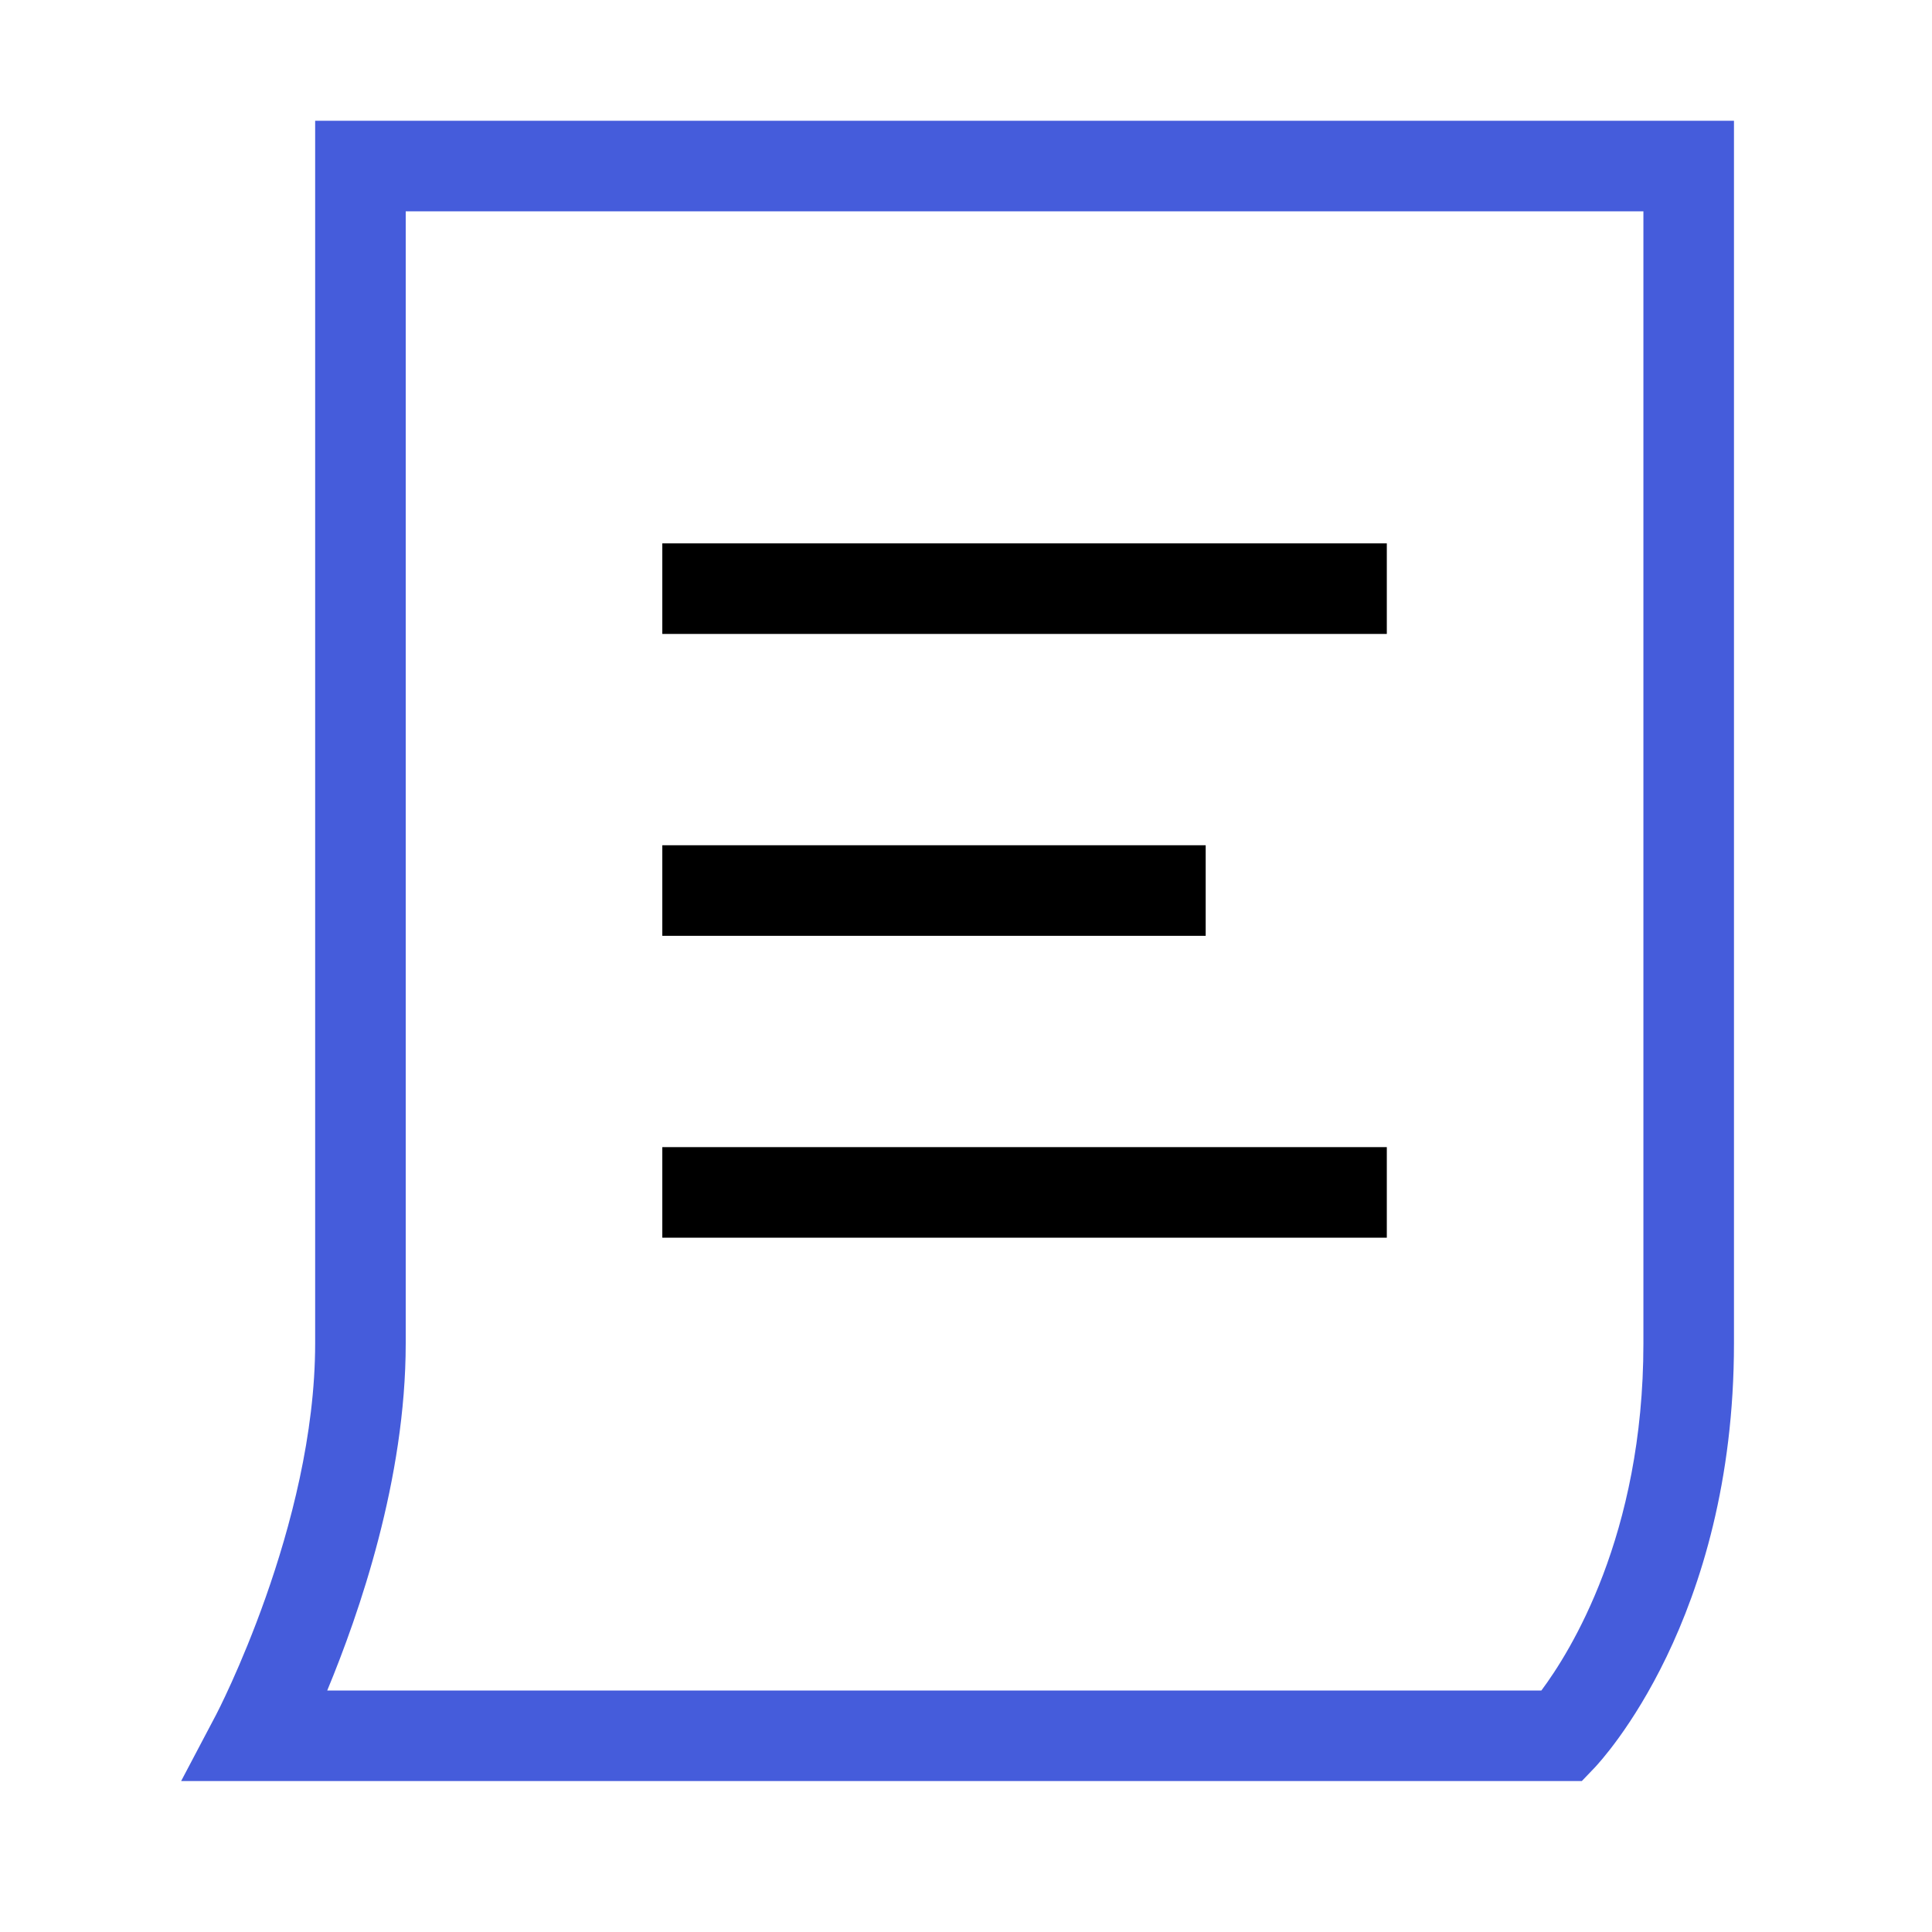 <svg width="48" height="48" viewBox="0 0 48 48" fill="none" xmlns="http://www.w3.org/2000/svg">
<path d="M39.3 44.25H4.5L5.37 42.6C5.37 42.6 7.83 37.905 7.83 33.375V3H43.08V33.375C43.08 40.245 39.765 43.755 39.63 43.905L39.3 44.25ZM8.13 42H38.295C39 41.055 40.83 38.16 40.83 33.375V5.25H10.08V33.375C10.08 36.75 8.925 40.08 8.13 42Z" fill="#455CDB"/>
<path d="M34.455 15.75H16.455V13.5H34.455V15.75ZM29.955 21H16.455V23.25H29.955V21ZM34.455 28.5H16.455V30.75H34.455V28.5Z" fill="black"/>
</svg>
